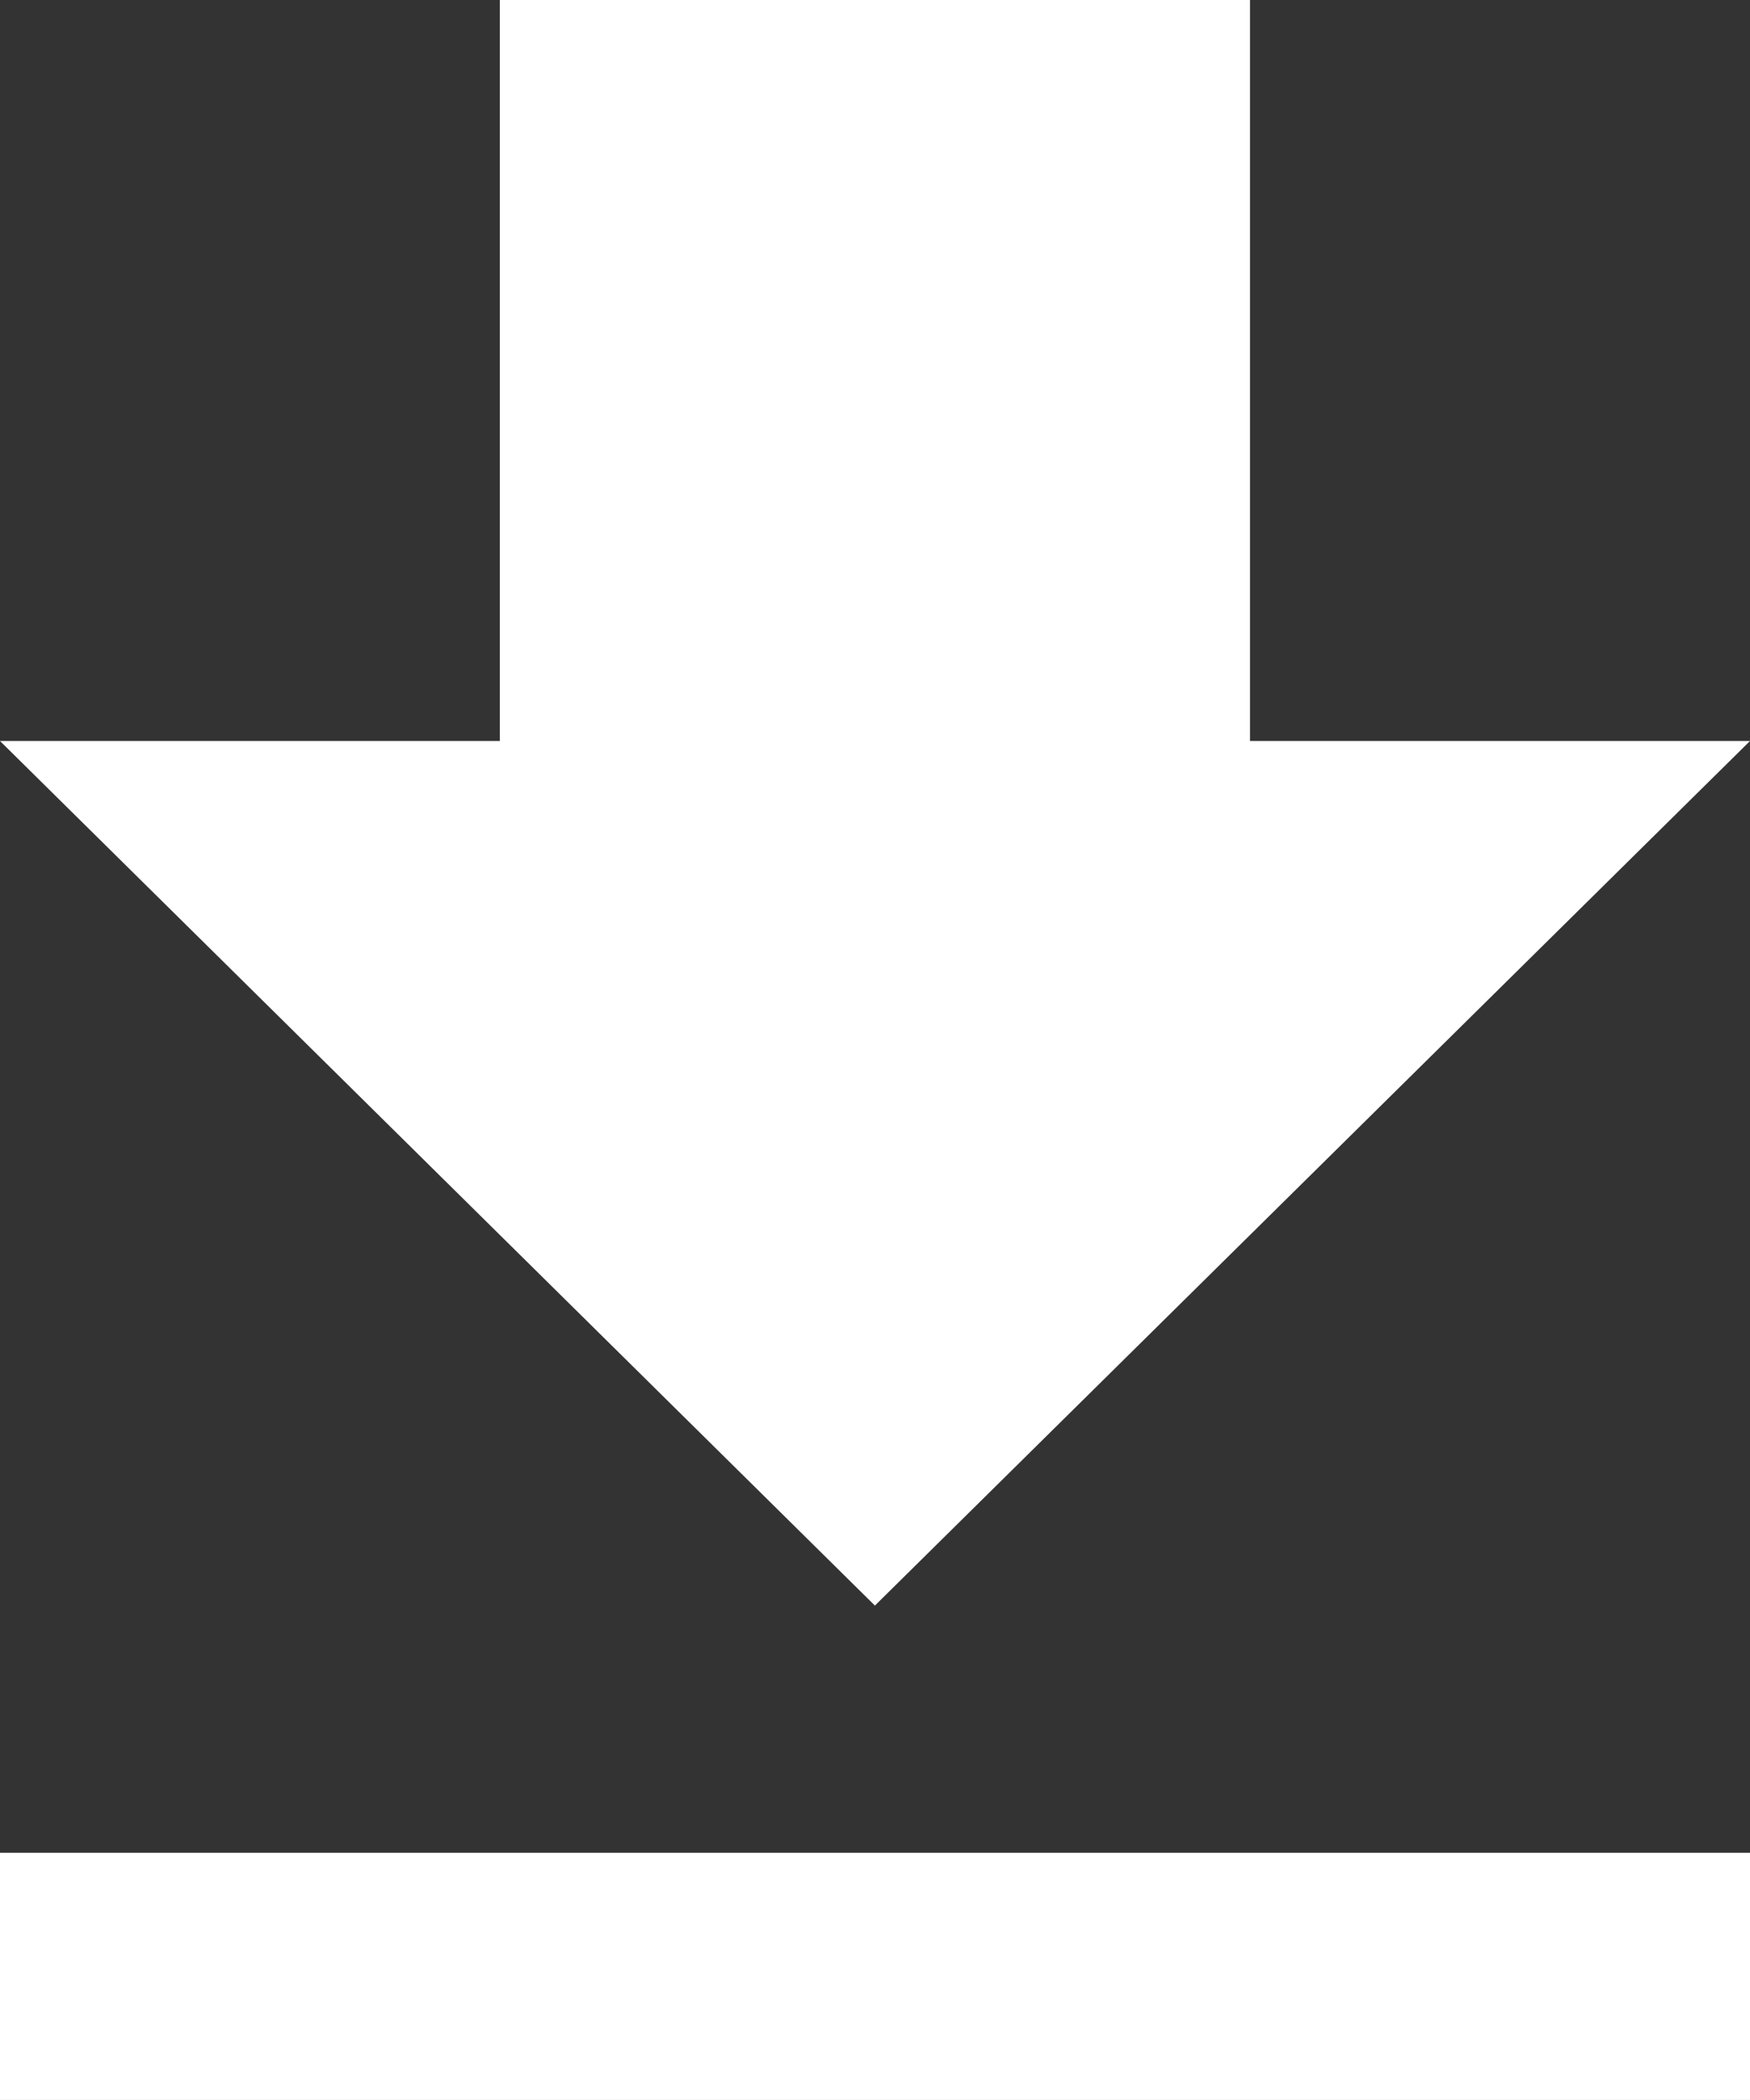<svg xmlns="http://www.w3.org/2000/svg" width="9.331" height="11.197" viewBox="0 0 9.331 11.197" fill="#fff">
										<rect x="0" y="0" width="9.331" height="11.197" fill="#333333" stroke="none"/>
										<path id="Icon_ionic-md-download" d="M16.081,8.451H13.415V4.5h-4V8.451H6.75l4.665,4.61ZM6.75,14.379V15.7h9.331V14.379Z" transform="translate(-6.75 -4.5)"/>
									</svg>